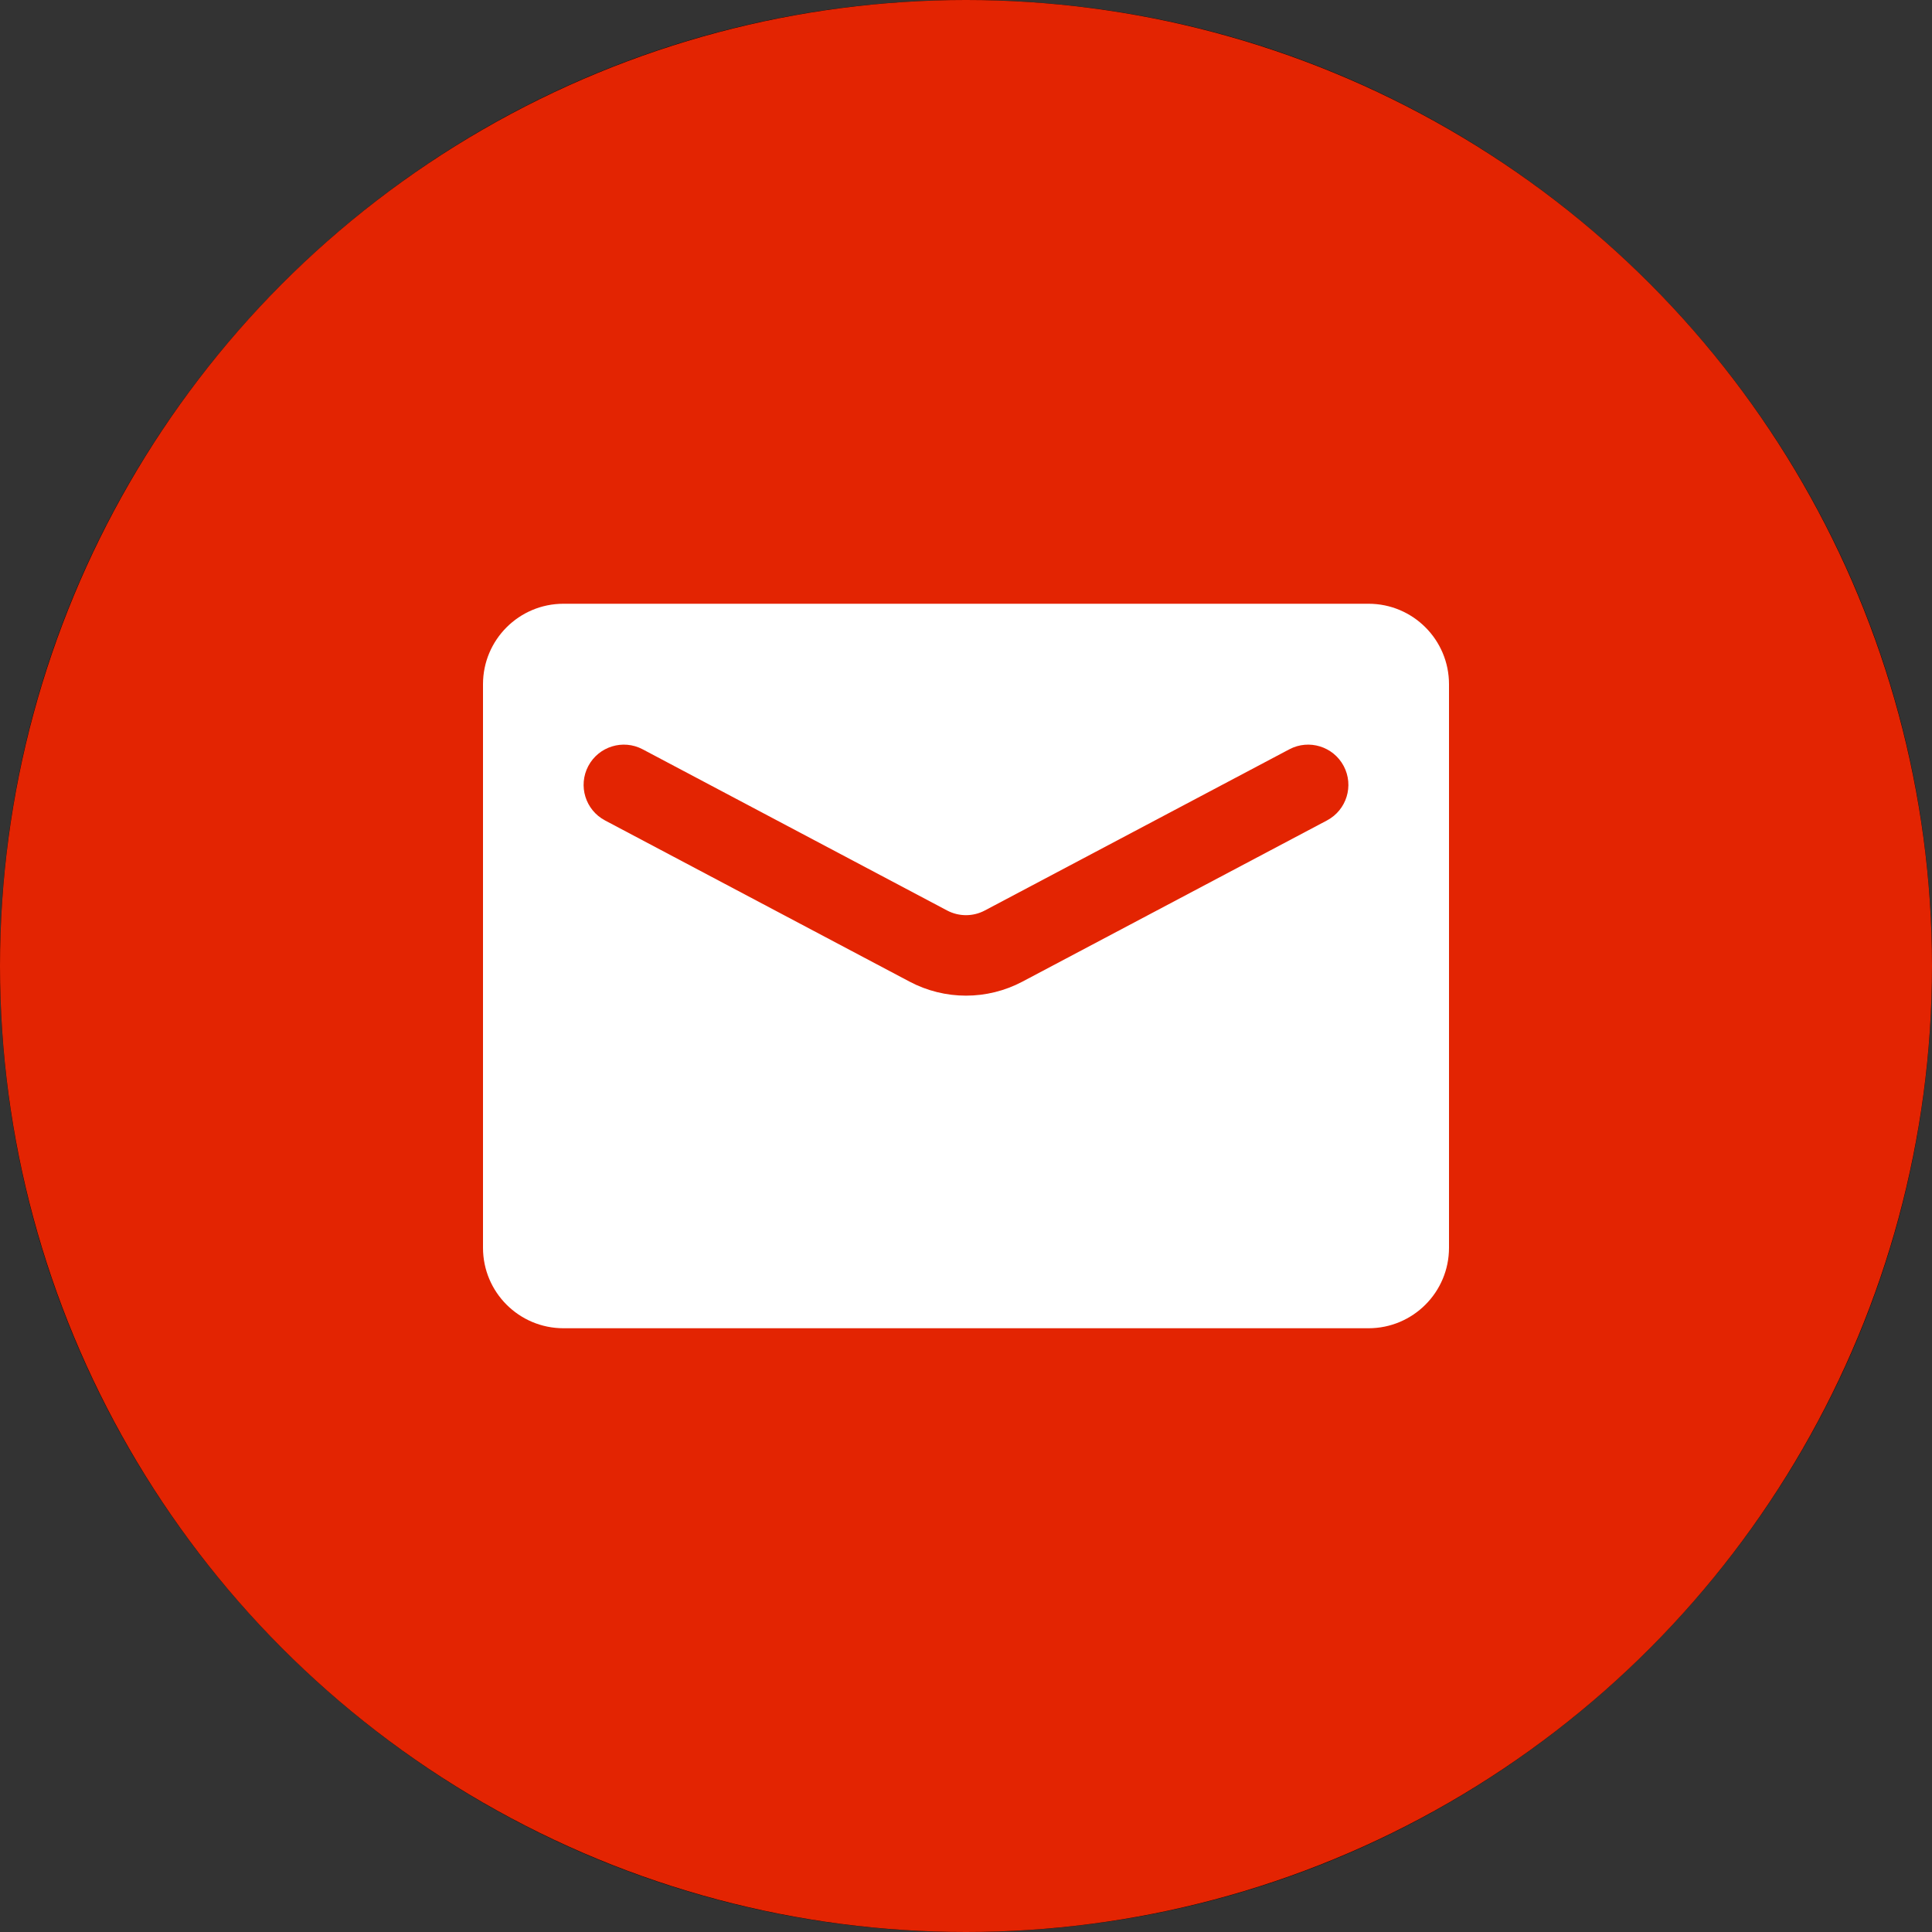 <svg viewBox="0 0 26 26" fill="none" xmlns="http://www.w3.org/2000/svg">
    <rect x="0" y="0" width="26" height="26" fill="#333333" stroke="none"/>
    <g class="normal-icon">
        <path fill-rule="evenodd" clip-rule="evenodd" d="M24.375 13C24.375 19.282 19.282 24.375 13 24.375C6.718 24.375 1.625 19.282 1.625 13C1.625 6.718 6.718 1.625 13 1.625C19.282 1.625 24.375 6.718 24.375 13ZM26 13C26 20.18 20.18 26 13 26C5.82 26 0 20.18 0 13C0 5.82 5.82 0 13 0C20.18 0 26 5.82 26 13ZM6.5 9.208C6.5 8.61 6.985 8.125 7.583 8.125H18.417C19.015 8.125 19.5 8.61 19.5 9.208V16.792C19.5 17.39 19.015 17.875 18.417 17.875H7.583C6.985 17.875 6.5 17.39 6.5 16.792V9.208ZM7.917 10.309C8.057 10.045 8.385 9.944 8.649 10.084L12.746 12.253C12.905 12.337 13.095 12.337 13.253 12.253L17.351 10.084C17.615 9.944 17.943 10.045 18.083 10.309C18.223 10.574 18.122 10.901 17.858 11.041L13.76 13.21C13.285 13.462 12.715 13.462 12.24 13.21L8.142 11.041C7.878 10.901 7.777 10.574 7.917 10.309Z" fill="black"/>
    </g>
    <g class="hover-icon">
        <g clip-path="url(#clip0_4384_177892)">
            <circle class="hover-item" cx="13" cy="13" r="13" fill="#E32402"/>
            <path fill-rule="evenodd" clip-rule="evenodd" d="M7.583 8.125C6.985 8.125 6.5 8.61 6.5 9.208V16.792C6.5 17.39 6.985 17.875 7.583 17.875H18.417C19.015 17.875 19.5 17.39 19.5 16.792V9.208C19.5 8.61 19.015 8.125 18.417 8.125H7.583ZM8.649 10.084C8.385 9.944 8.057 10.045 7.917 10.309C7.777 10.574 7.878 10.901 8.142 11.041L12.24 13.21C12.715 13.462 13.285 13.462 13.76 13.21L17.858 11.041C18.122 10.901 18.223 10.574 18.083 10.309C17.943 10.045 17.615 9.944 17.351 10.084L13.253 12.253C13.095 12.337 12.905 12.337 12.746 12.253L8.649 10.084Z" fill="white"/>
        </g>
        <defs>
            <clipPath id="clip0_4384_177892">
                <rect width="26" height="26" fill="white"/>
            </clipPath>
        </defs>
    </g>
</svg>